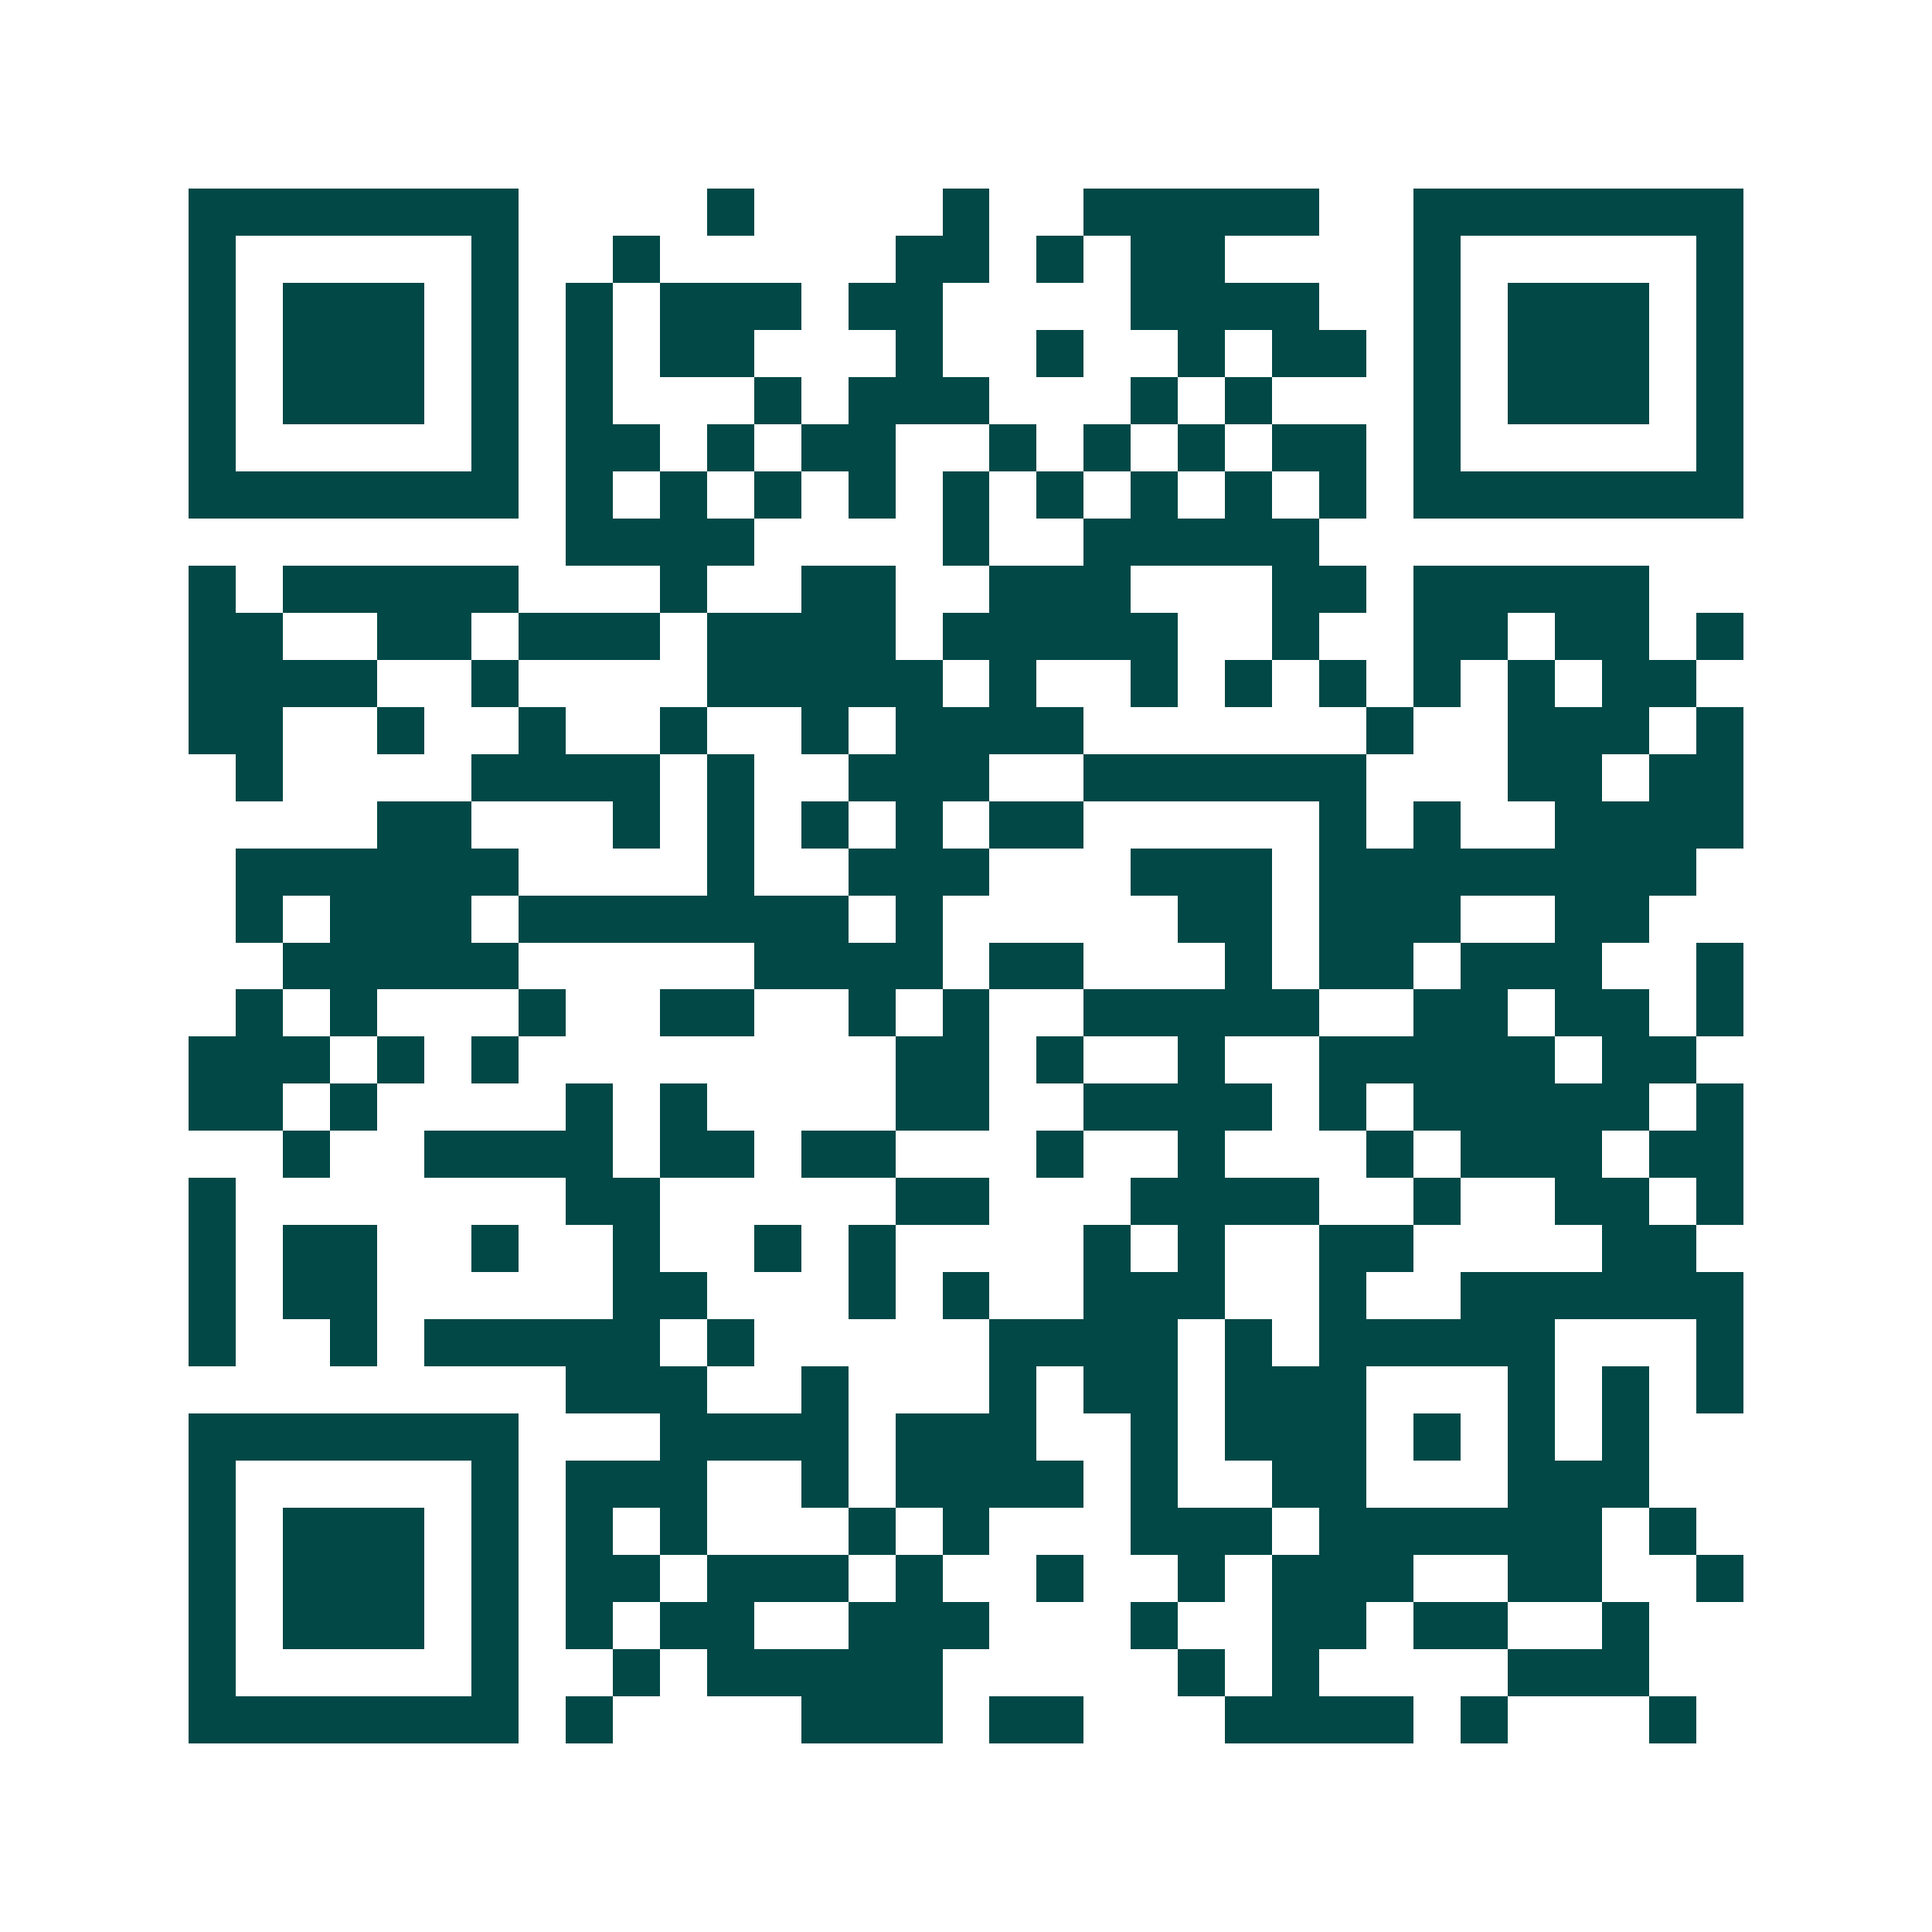 <svg xmlns="http://www.w3.org/2000/svg" width="200" height="200" viewBox="0 0 41 41" shape-rendering="crispEdges"><path fill="#ffffff" d="M0 0h41v41H0z"/><path stroke="#014847" d="M4 4.5h7m4 0h1m4 0h1m2 0h5m2 0h7M4 5.5h1m5 0h1m2 0h1m5 0h2m1 0h1m1 0h2m4 0h1m5 0h1M4 6.5h1m1 0h3m1 0h1m1 0h1m1 0h3m1 0h2m4 0h4m2 0h1m1 0h3m1 0h1M4 7.5h1m1 0h3m1 0h1m1 0h1m1 0h2m3 0h1m2 0h1m2 0h1m1 0h2m1 0h1m1 0h3m1 0h1M4 8.5h1m1 0h3m1 0h1m1 0h1m3 0h1m1 0h3m3 0h1m1 0h1m3 0h1m1 0h3m1 0h1M4 9.5h1m5 0h1m1 0h2m1 0h1m1 0h2m2 0h1m1 0h1m1 0h1m1 0h2m1 0h1m5 0h1M4 10.5h7m1 0h1m1 0h1m1 0h1m1 0h1m1 0h1m1 0h1m1 0h1m1 0h1m1 0h1m1 0h7M12 11.5h4m4 0h1m2 0h5M4 12.5h1m1 0h5m3 0h1m2 0h2m2 0h3m3 0h2m1 0h5M4 13.5h2m2 0h2m1 0h3m1 0h4m1 0h5m2 0h1m2 0h2m1 0h2m1 0h1M4 14.5h4m2 0h1m4 0h5m1 0h1m2 0h1m1 0h1m1 0h1m1 0h1m1 0h1m1 0h2M4 15.5h2m2 0h1m2 0h1m2 0h1m2 0h1m1 0h4m6 0h1m2 0h3m1 0h1M5 16.5h1m4 0h4m1 0h1m2 0h3m2 0h6m3 0h2m1 0h2M8 17.5h2m3 0h1m1 0h1m1 0h1m1 0h1m1 0h2m5 0h1m1 0h1m2 0h4M5 18.5h6m4 0h1m2 0h3m3 0h3m1 0h8M5 19.5h1m1 0h3m1 0h7m1 0h1m5 0h2m1 0h3m2 0h2M6 20.5h5m5 0h4m1 0h2m3 0h1m1 0h2m1 0h3m2 0h1M5 21.5h1m1 0h1m3 0h1m2 0h2m2 0h1m1 0h1m2 0h5m2 0h2m1 0h2m1 0h1M4 22.5h3m1 0h1m1 0h1m8 0h2m1 0h1m2 0h1m2 0h5m1 0h2M4 23.5h2m1 0h1m4 0h1m1 0h1m4 0h2m2 0h4m1 0h1m1 0h5m1 0h1M6 24.5h1m2 0h4m1 0h2m1 0h2m3 0h1m2 0h1m3 0h1m1 0h3m1 0h2M4 25.5h1m7 0h2m5 0h2m3 0h4m2 0h1m2 0h2m1 0h1M4 26.5h1m1 0h2m2 0h1m2 0h1m2 0h1m1 0h1m4 0h1m1 0h1m2 0h2m4 0h2M4 27.5h1m1 0h2m5 0h2m3 0h1m1 0h1m2 0h3m2 0h1m2 0h6M4 28.5h1m2 0h1m1 0h5m1 0h1m5 0h4m1 0h1m1 0h5m3 0h1M12 29.5h3m2 0h1m3 0h1m1 0h2m1 0h3m3 0h1m1 0h1m1 0h1M4 30.5h7m3 0h4m1 0h3m2 0h1m1 0h3m1 0h1m1 0h1m1 0h1M4 31.5h1m5 0h1m1 0h3m2 0h1m1 0h4m1 0h1m2 0h2m3 0h3M4 32.5h1m1 0h3m1 0h1m1 0h1m1 0h1m3 0h1m1 0h1m3 0h3m1 0h6m1 0h1M4 33.5h1m1 0h3m1 0h1m1 0h2m1 0h3m1 0h1m2 0h1m2 0h1m1 0h3m2 0h2m2 0h1M4 34.5h1m1 0h3m1 0h1m1 0h1m1 0h2m2 0h3m3 0h1m2 0h2m1 0h2m2 0h1M4 35.5h1m5 0h1m2 0h1m1 0h5m5 0h1m1 0h1m4 0h3M4 36.5h7m1 0h1m4 0h3m1 0h2m3 0h4m1 0h1m3 0h1"/></svg>
